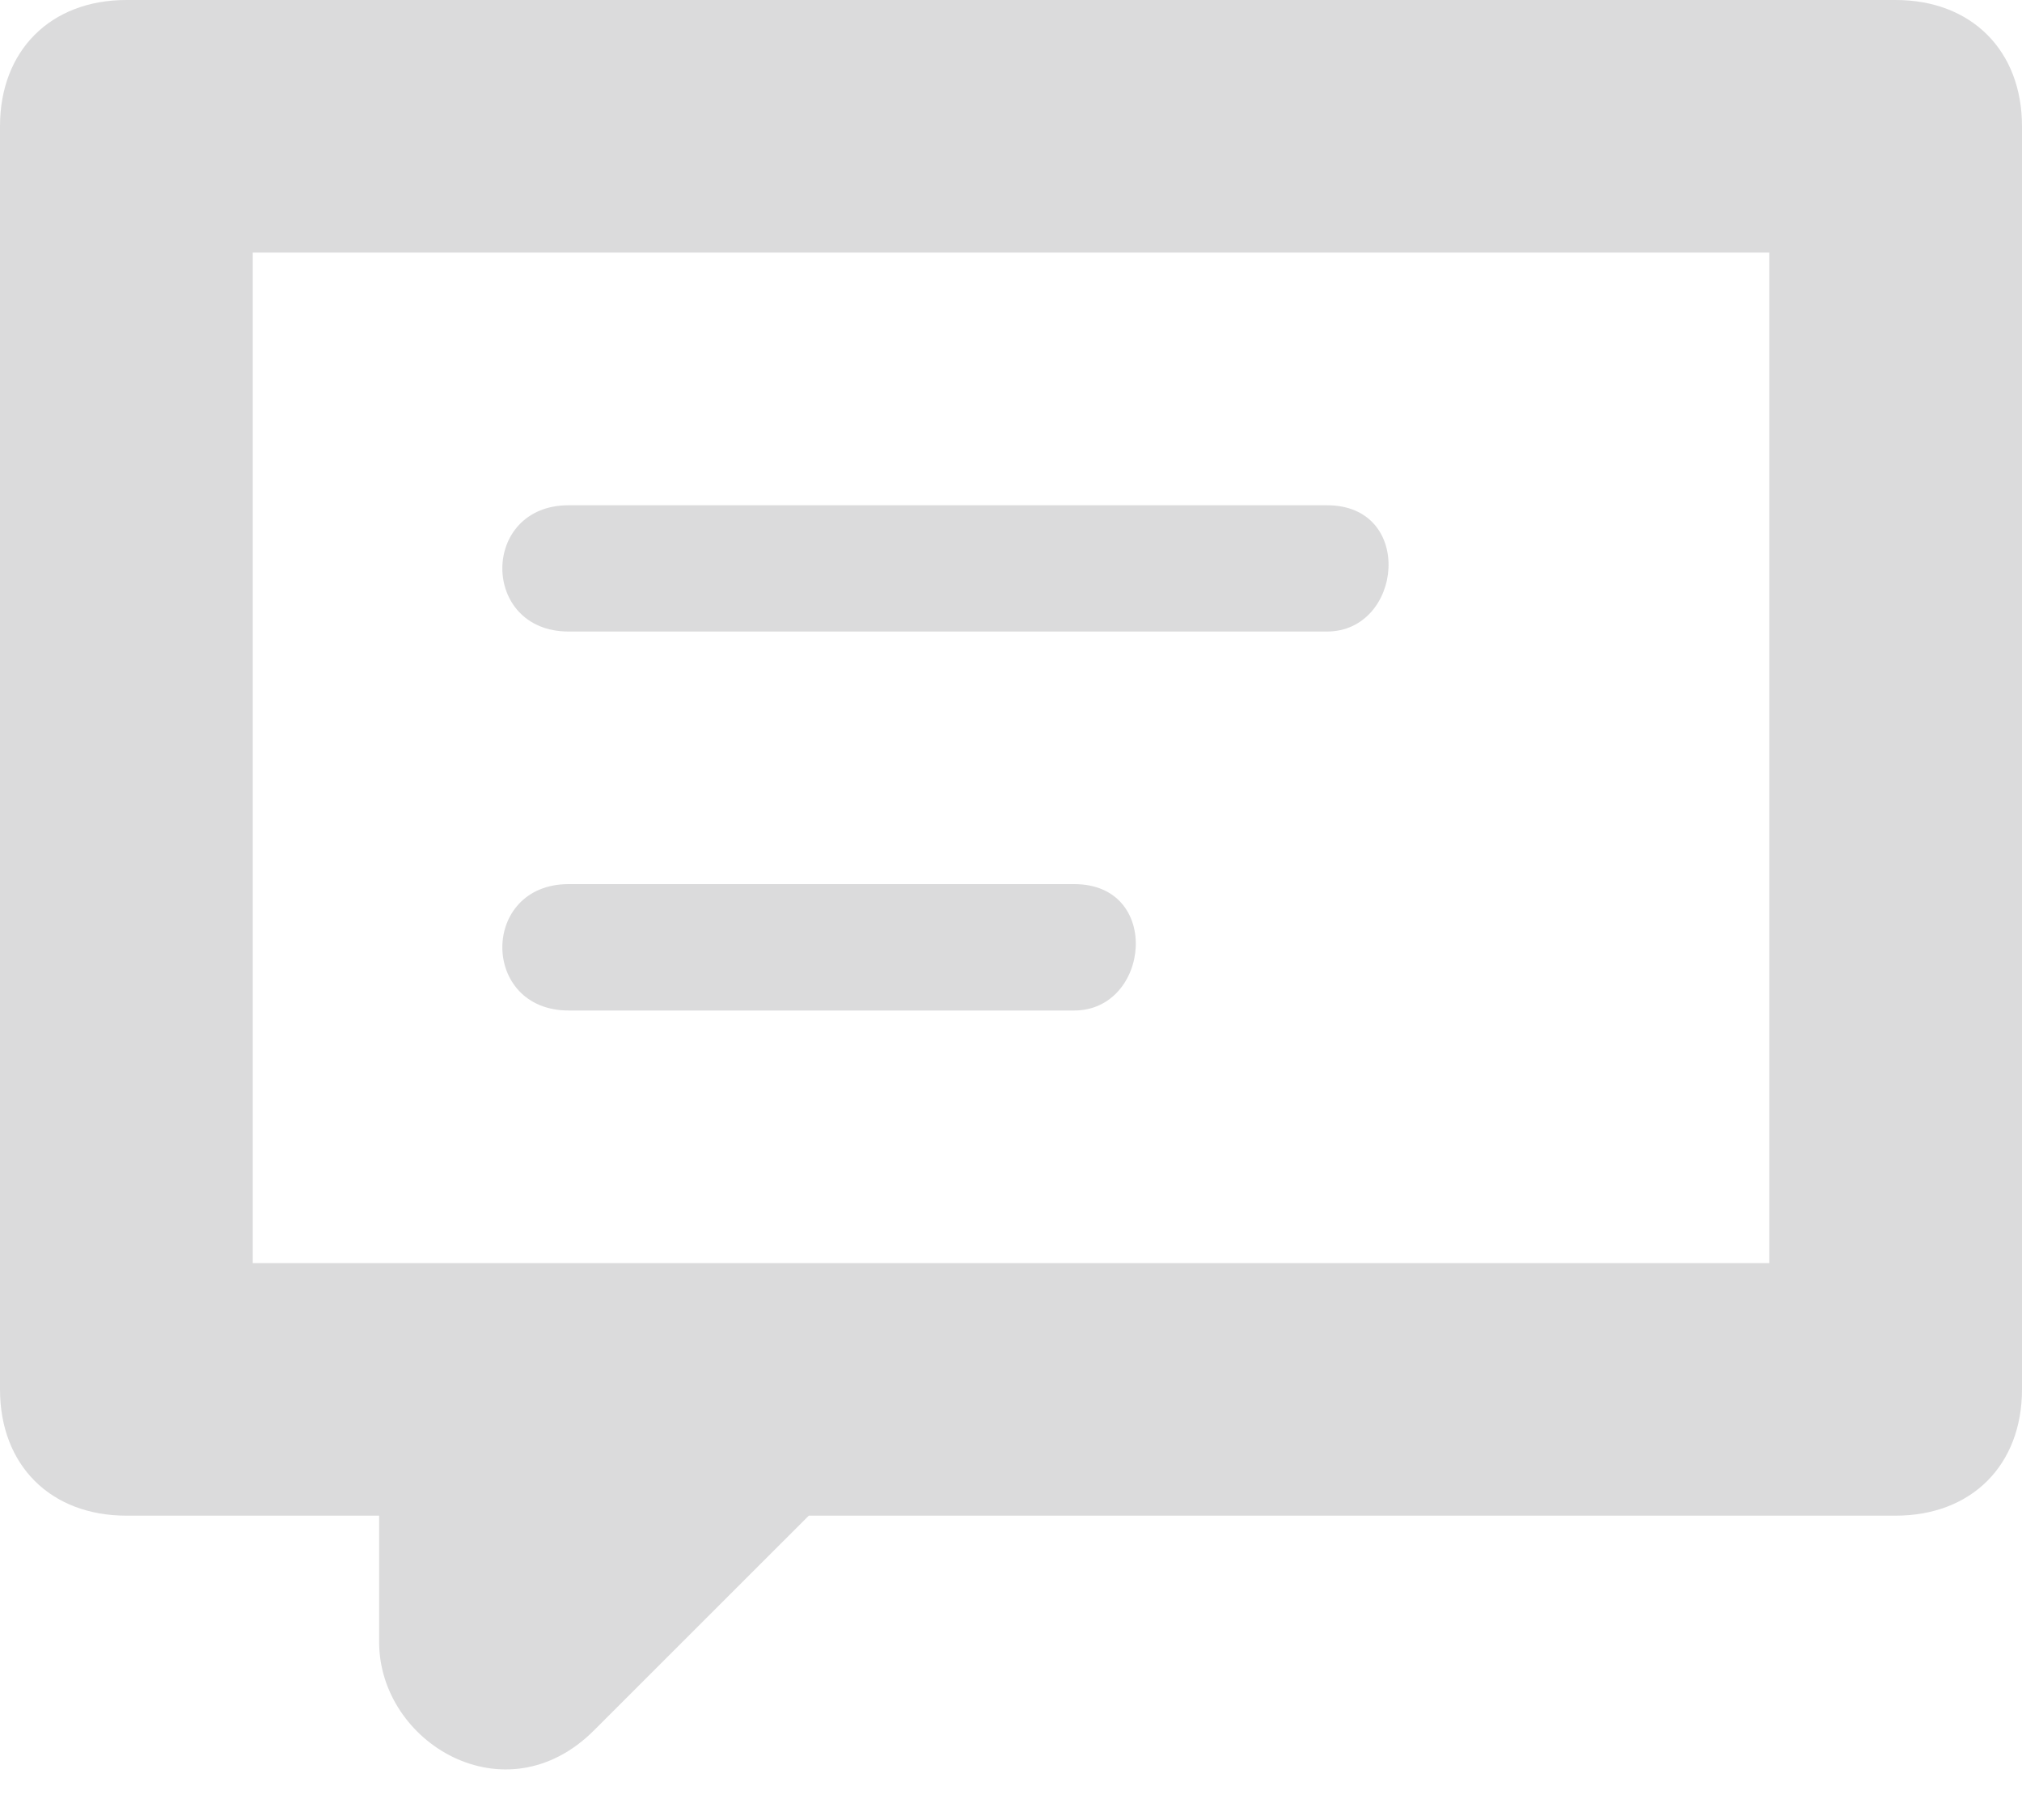 <svg width="20" height="18" viewBox="0 0 20 18" fill="none" xmlns="http://www.w3.org/2000/svg">
<path d="M13.125 4.997H5.625C4.75 4.997 4.75 6.246 5.625 6.246H13.125C13.874 6.246 13.999 4.997 13.125 4.997Z" fill="#DBDBDC"/>
<path d="M5.625 8.744H10.625C11.499 8.744 11.374 9.994 10.625 9.994H5.625C4.75 9.994 4.75 8.744 5.625 8.744Z" fill="#DBDBDC"/>
<path fill-rule="evenodd" clip-rule="evenodd" d="M1.25 0H18.75C19.5 0 20 0.5 20 1.249V13.741C20 14.491 19.5 14.99 18.75 14.99H8L5.875 17.114C5 17.988 3.75 17.239 3.75 16.239V14.99H1.25C0.5 14.99 0 14.491 0 13.741V1.249C0 0.5 0.5 0 1.25 0ZM2.5 12.492H17.5V2.498H2.5V12.492Z" fill="#DBDBDC"/>
</svg>
